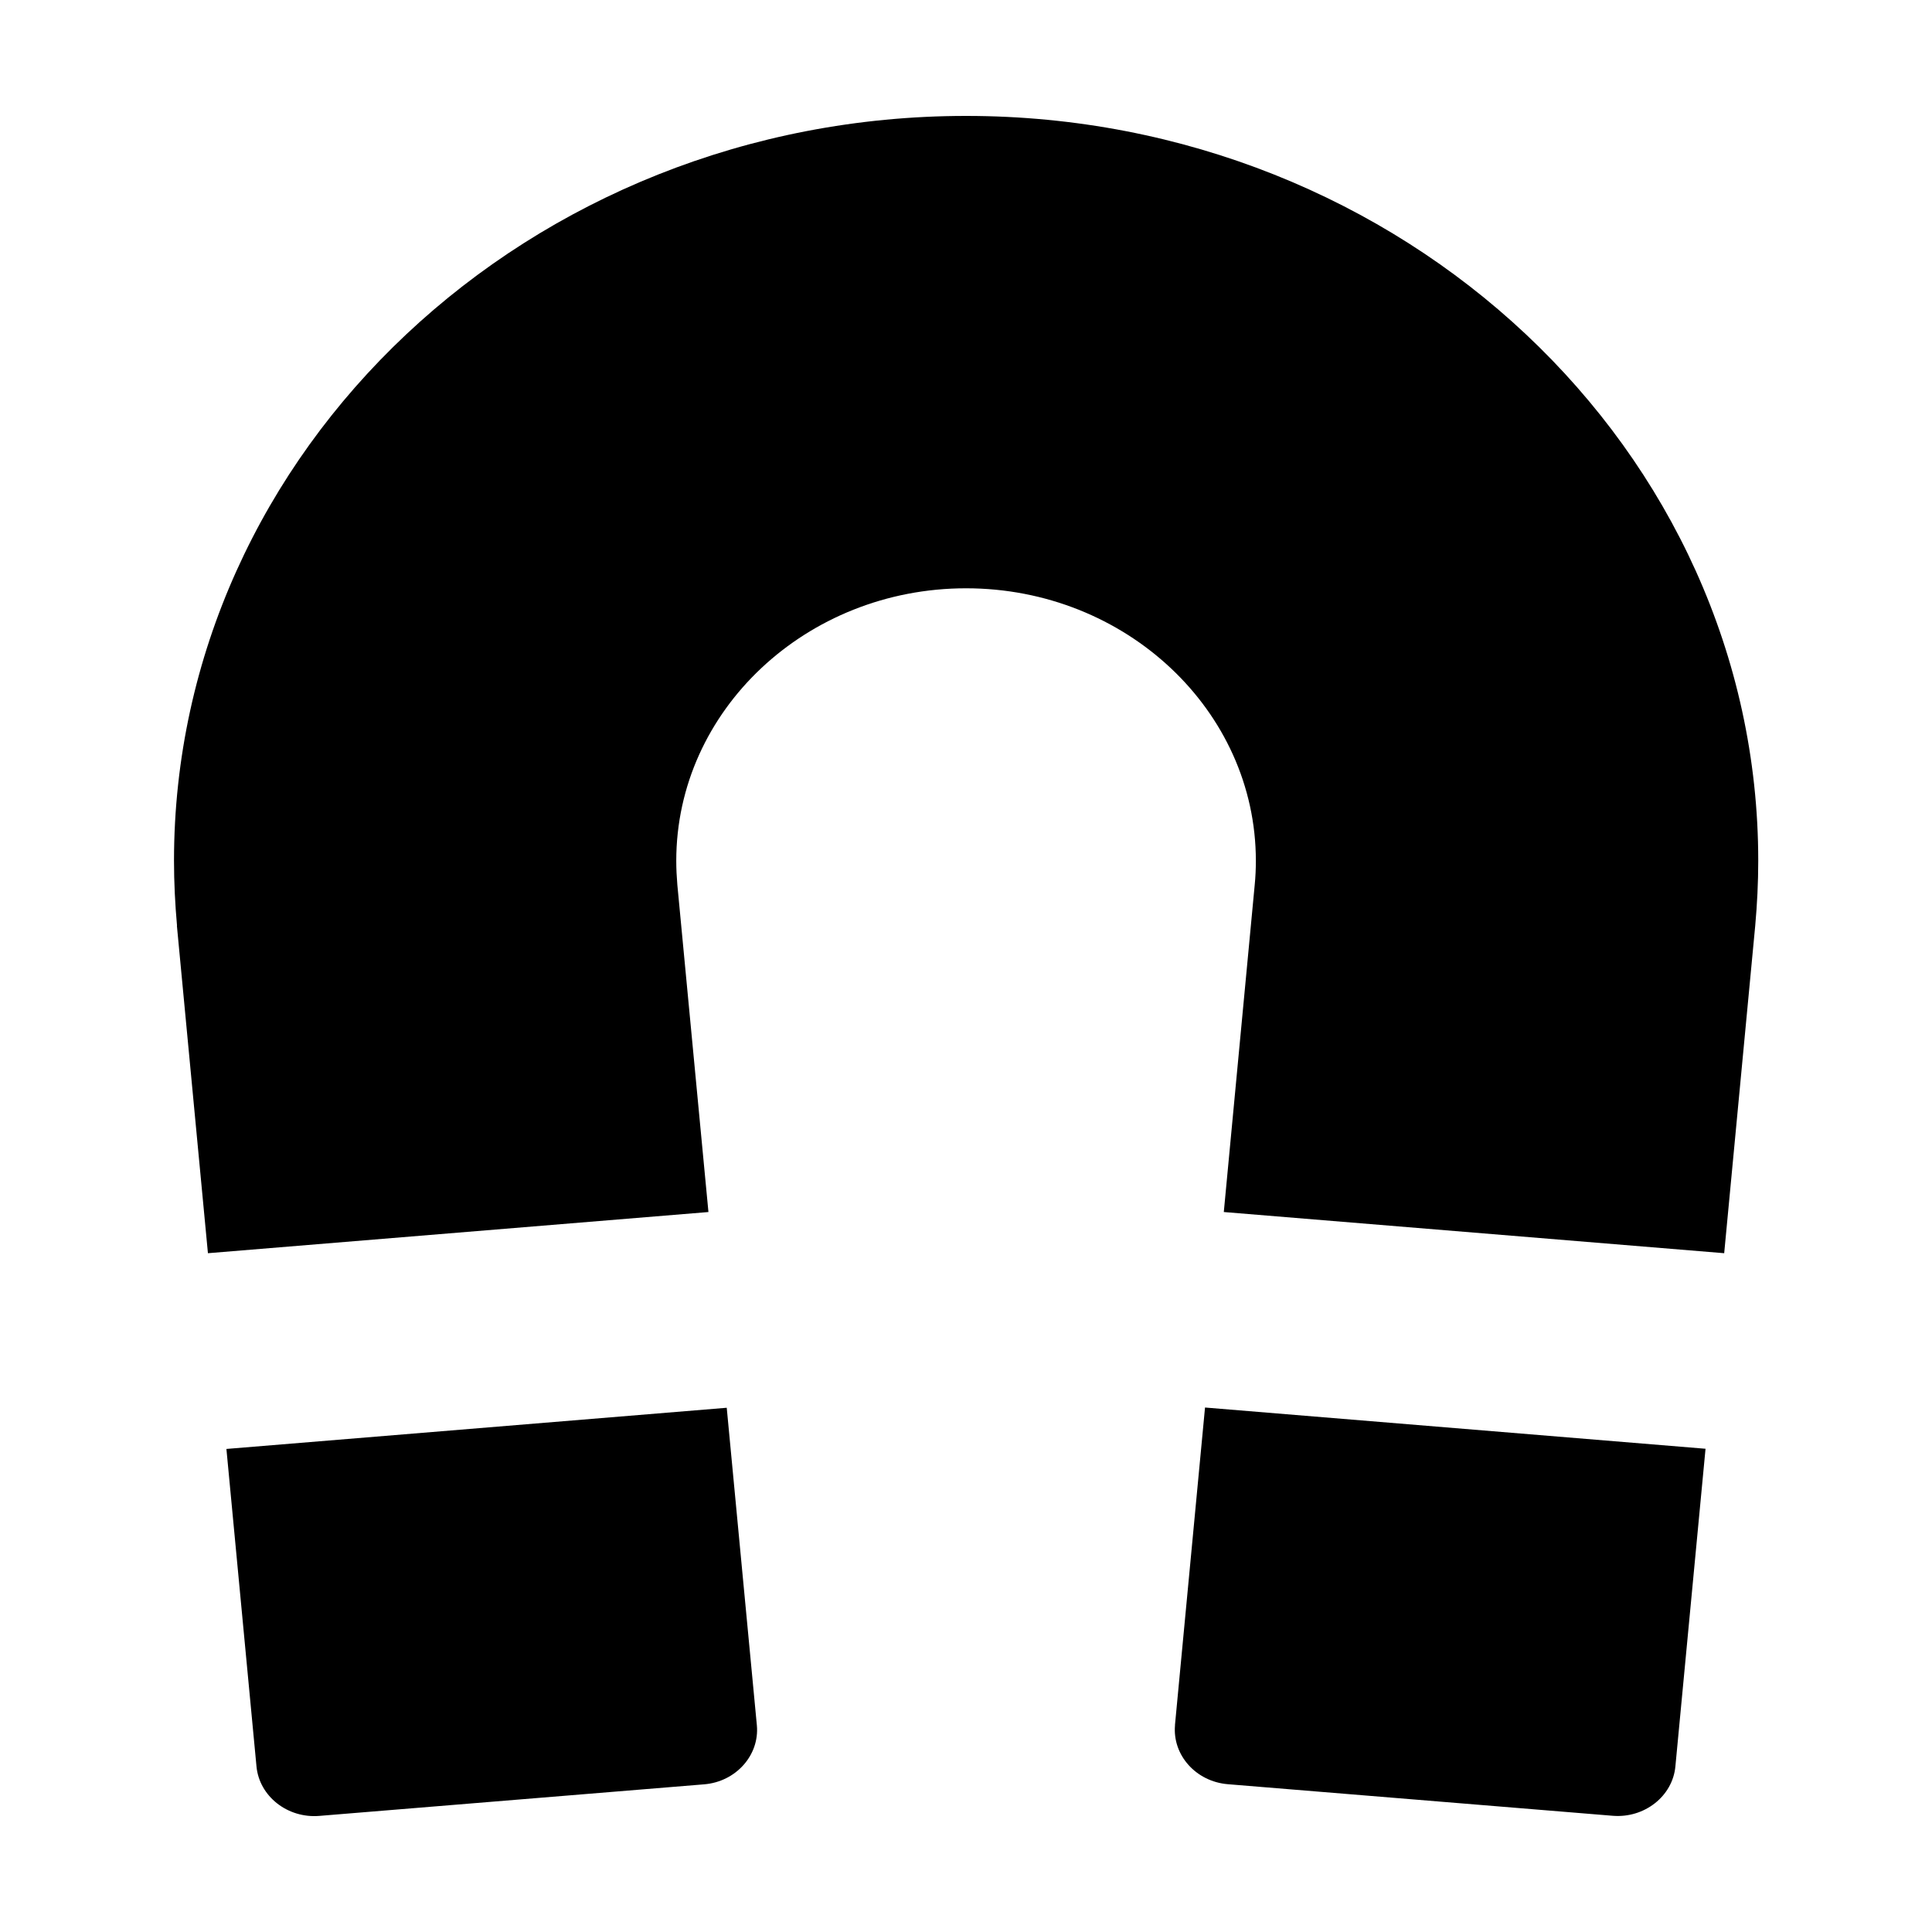<?xml version="1.0" encoding="utf-8"?>
<!DOCTYPE svg PUBLIC "-//W3C//DTD SVG 1.1//EN" "http://www.w3.org/Graphics/SVG/1.1/DTD/svg11.dtd">
<svg version="1.1" xmlns="http://www.w3.org/2000/svg" xmlns:xlink="http://www.w3.org/1999/xlink" width="32" height="32" viewBox="0 0 32 32">

	<path d="M19.462 28.574c-0.045 0.496 0.347 0.934 0.874 0.978l6.376 0.523c0.525 0.043 0.994-0.325 1.038-0.821l0.499-5.258-8.29-0.683-0.498 5.261zM3.75 23.998l0.498 5.258c0.046 0.496 0.515 0.864 1.040 0.821l6.376-0.523c0.525-0.043 0.918-0.483 0.872-0.978l-0.499-5.259-8.286 0.682zM2.93 15.333l0.514 5.424 8.29-0.682-0.515-5.419c-0.011-0.13-0.018-0.266-0.018-0.398 0-2.49 2.154-4.514 4.8-4.514s4.8 2.026 4.8 4.514c0 0.133-0.006 0.267-0.019 0.398l-0.512 5.419 8.288 0.682 0.514-5.424c0.032-0.358 0.050-0.718 0.050-1.075 0-6.803-5.886-12.338-13.12-12.338s-13.12 5.534-13.12 12.338c0 0.357 0.018 0.717 0.050 1.075z"></path>
</svg>
